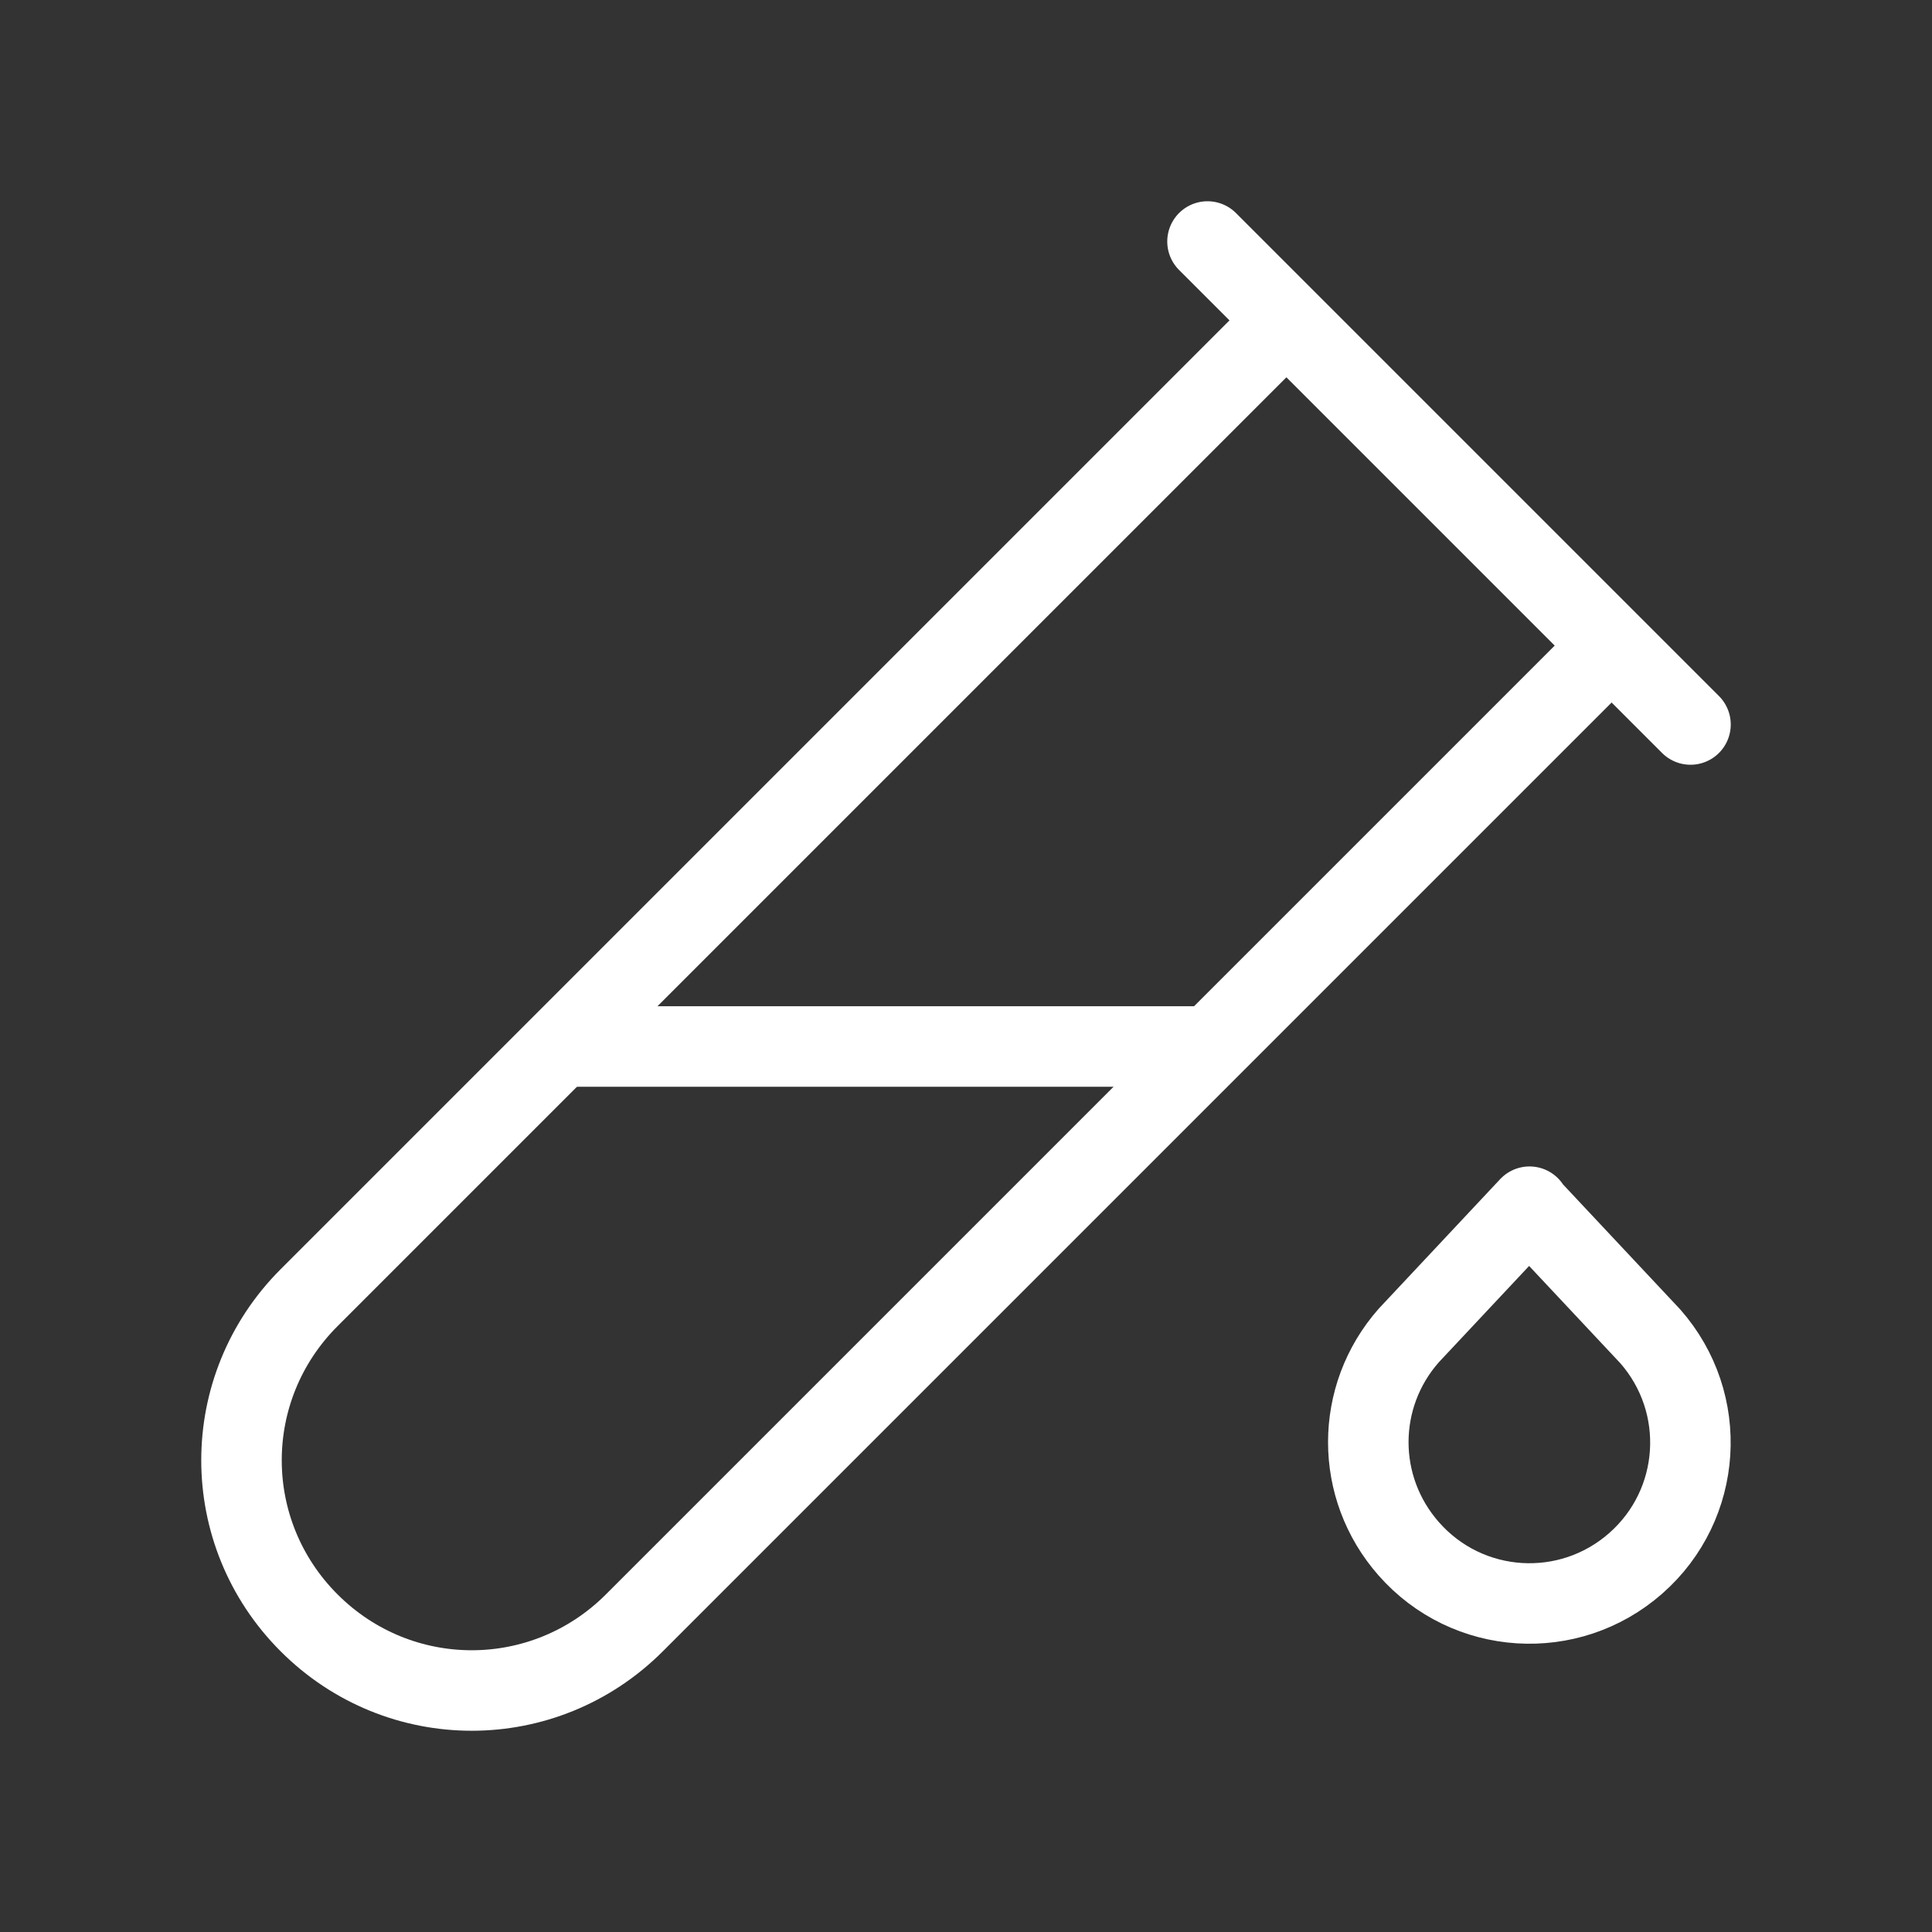 <?xml version="1.0" encoding="UTF-8"?>
<svg id="Calque_2" data-name="Calque 2" xmlns="http://www.w3.org/2000/svg" viewBox="0 0 24 24">
  <rect x="0" y="0" width="24" height="24" fill="#333333" stroke="none"/>
  <g id="Calque_1-2" data-name="Calque 1">
    <g>
      <path d="M0,0h24v24H0V0Z" fill="none"/>
      <path d="M20,8.04l-12.12,12.12c-1.12,1.12-2.92,1.12-4.04,0-1.12-1.12-1.12-2.92,0-4.04h0L15.96,4" fill="none" stroke="#fff" stroke-linecap="round" stroke-linejoin="round"/>
      <path d="M7,13h8" fill="none" stroke="#fff" stroke-linecap="round" stroke-linejoin="round"/>
      <path d="M19,15l1.5,1.6c.73.83.65,2.09-.18,2.82-.83.73-2.09.65-2.82-.18-.67-.76-.67-1.89,0-2.65l1.5-1.6Z" fill="none" stroke="#fff" stroke-linecap="round" stroke-linejoin="round"/>
      <path d="M15,3l6,6" fill="none" stroke="#fff" stroke-linecap="round" stroke-linejoin="round"/>
    </g>
  </g>
</svg>